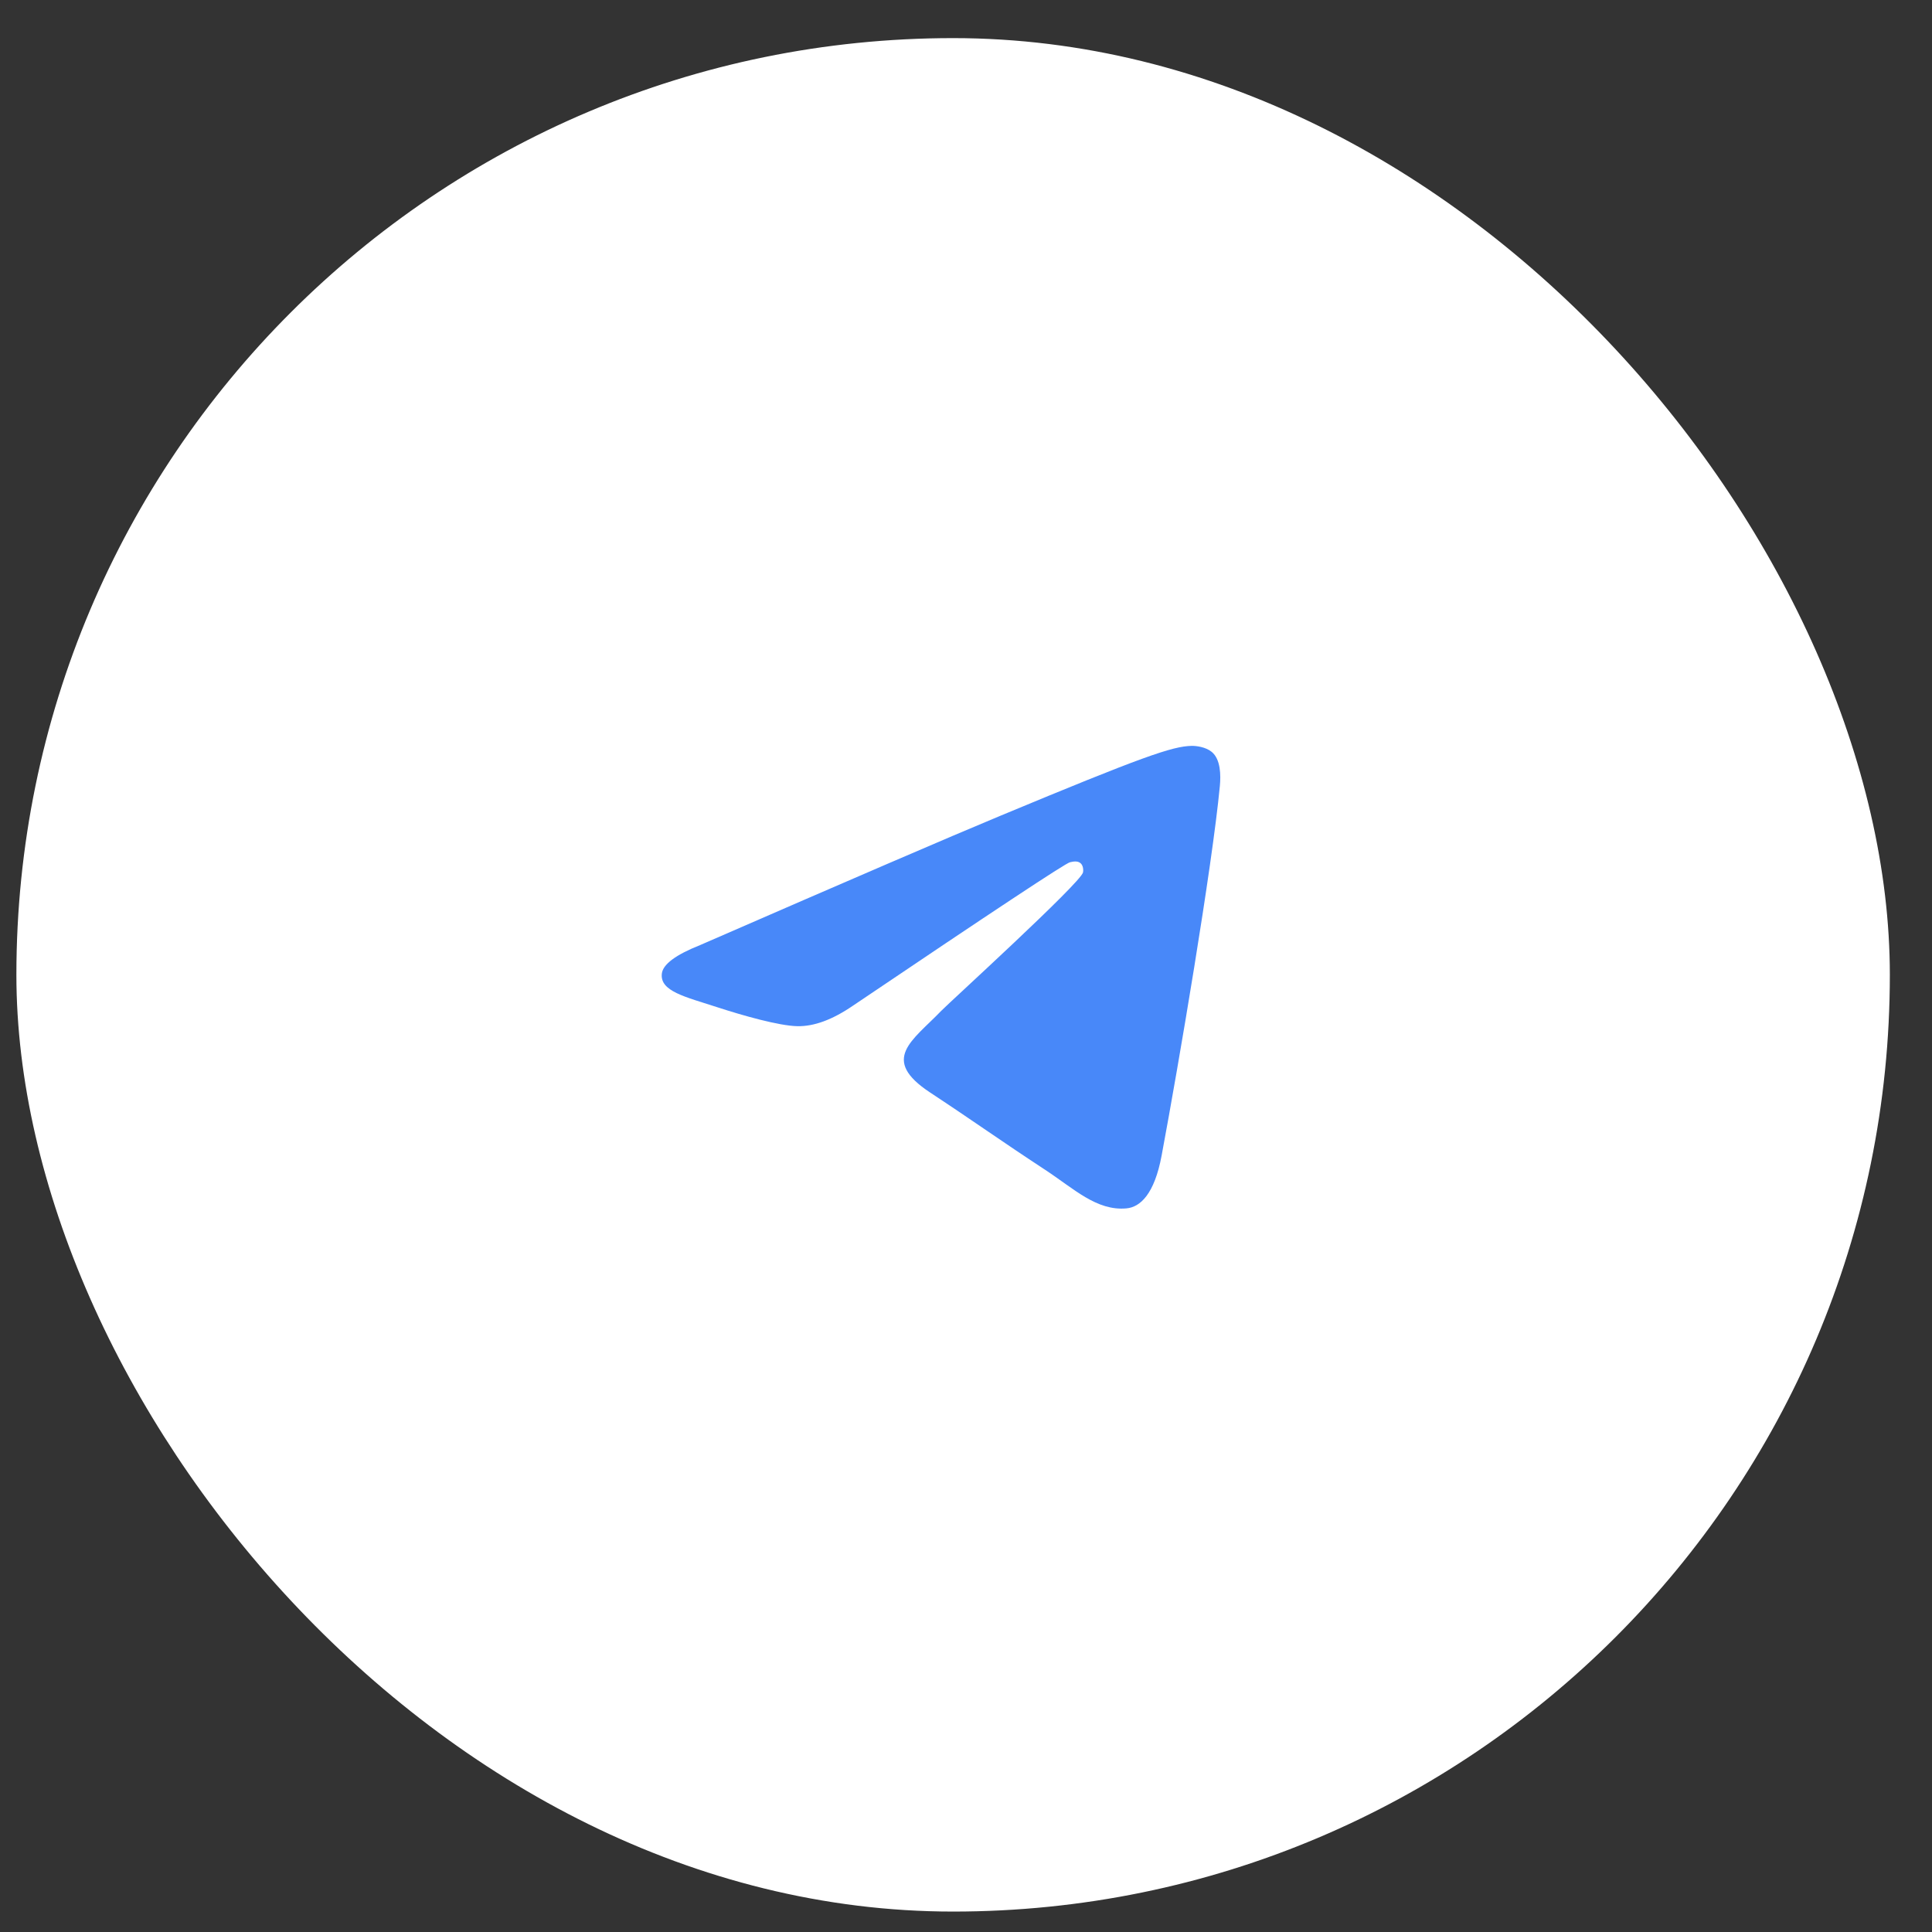 <?xml version="1.0" encoding="UTF-8"?> <svg xmlns="http://www.w3.org/2000/svg" width="33" height="33" viewBox="0 0 33 33" fill="none"><rect x="0" y="0" width="33" height="33" fill="#333333" stroke="none"/><rect x="0.28" y="0.651" width="32" height="32" rx="16" fill="white"></rect><path fill-rule="evenodd" clip-rule="evenodd" d="M11.958 16.143C14.519 15.027 16.226 14.292 17.08 13.937C19.519 12.922 20.026 12.746 20.356 12.74C20.429 12.739 20.591 12.757 20.696 12.842C20.852 12.969 20.853 13.244 20.836 13.426C20.704 14.815 20.132 18.185 19.841 19.74C19.718 20.398 19.475 20.619 19.241 20.64C18.731 20.687 18.343 20.303 17.85 19.98C17.077 19.473 16.64 19.157 15.89 18.663C15.023 18.092 15.585 17.778 16.079 17.264C16.208 17.13 18.455 15.086 18.499 14.901C18.504 14.877 18.509 14.791 18.458 14.745C18.407 14.7 18.331 14.715 18.276 14.728C18.198 14.745 16.964 15.562 14.572 17.176C14.221 17.417 13.904 17.534 13.619 17.528C13.306 17.521 12.703 17.351 12.254 17.205C11.704 17.026 11.267 16.932 11.305 16.628C11.325 16.47 11.543 16.308 11.958 16.143Z" fill="#4888F9"></path></svg> 